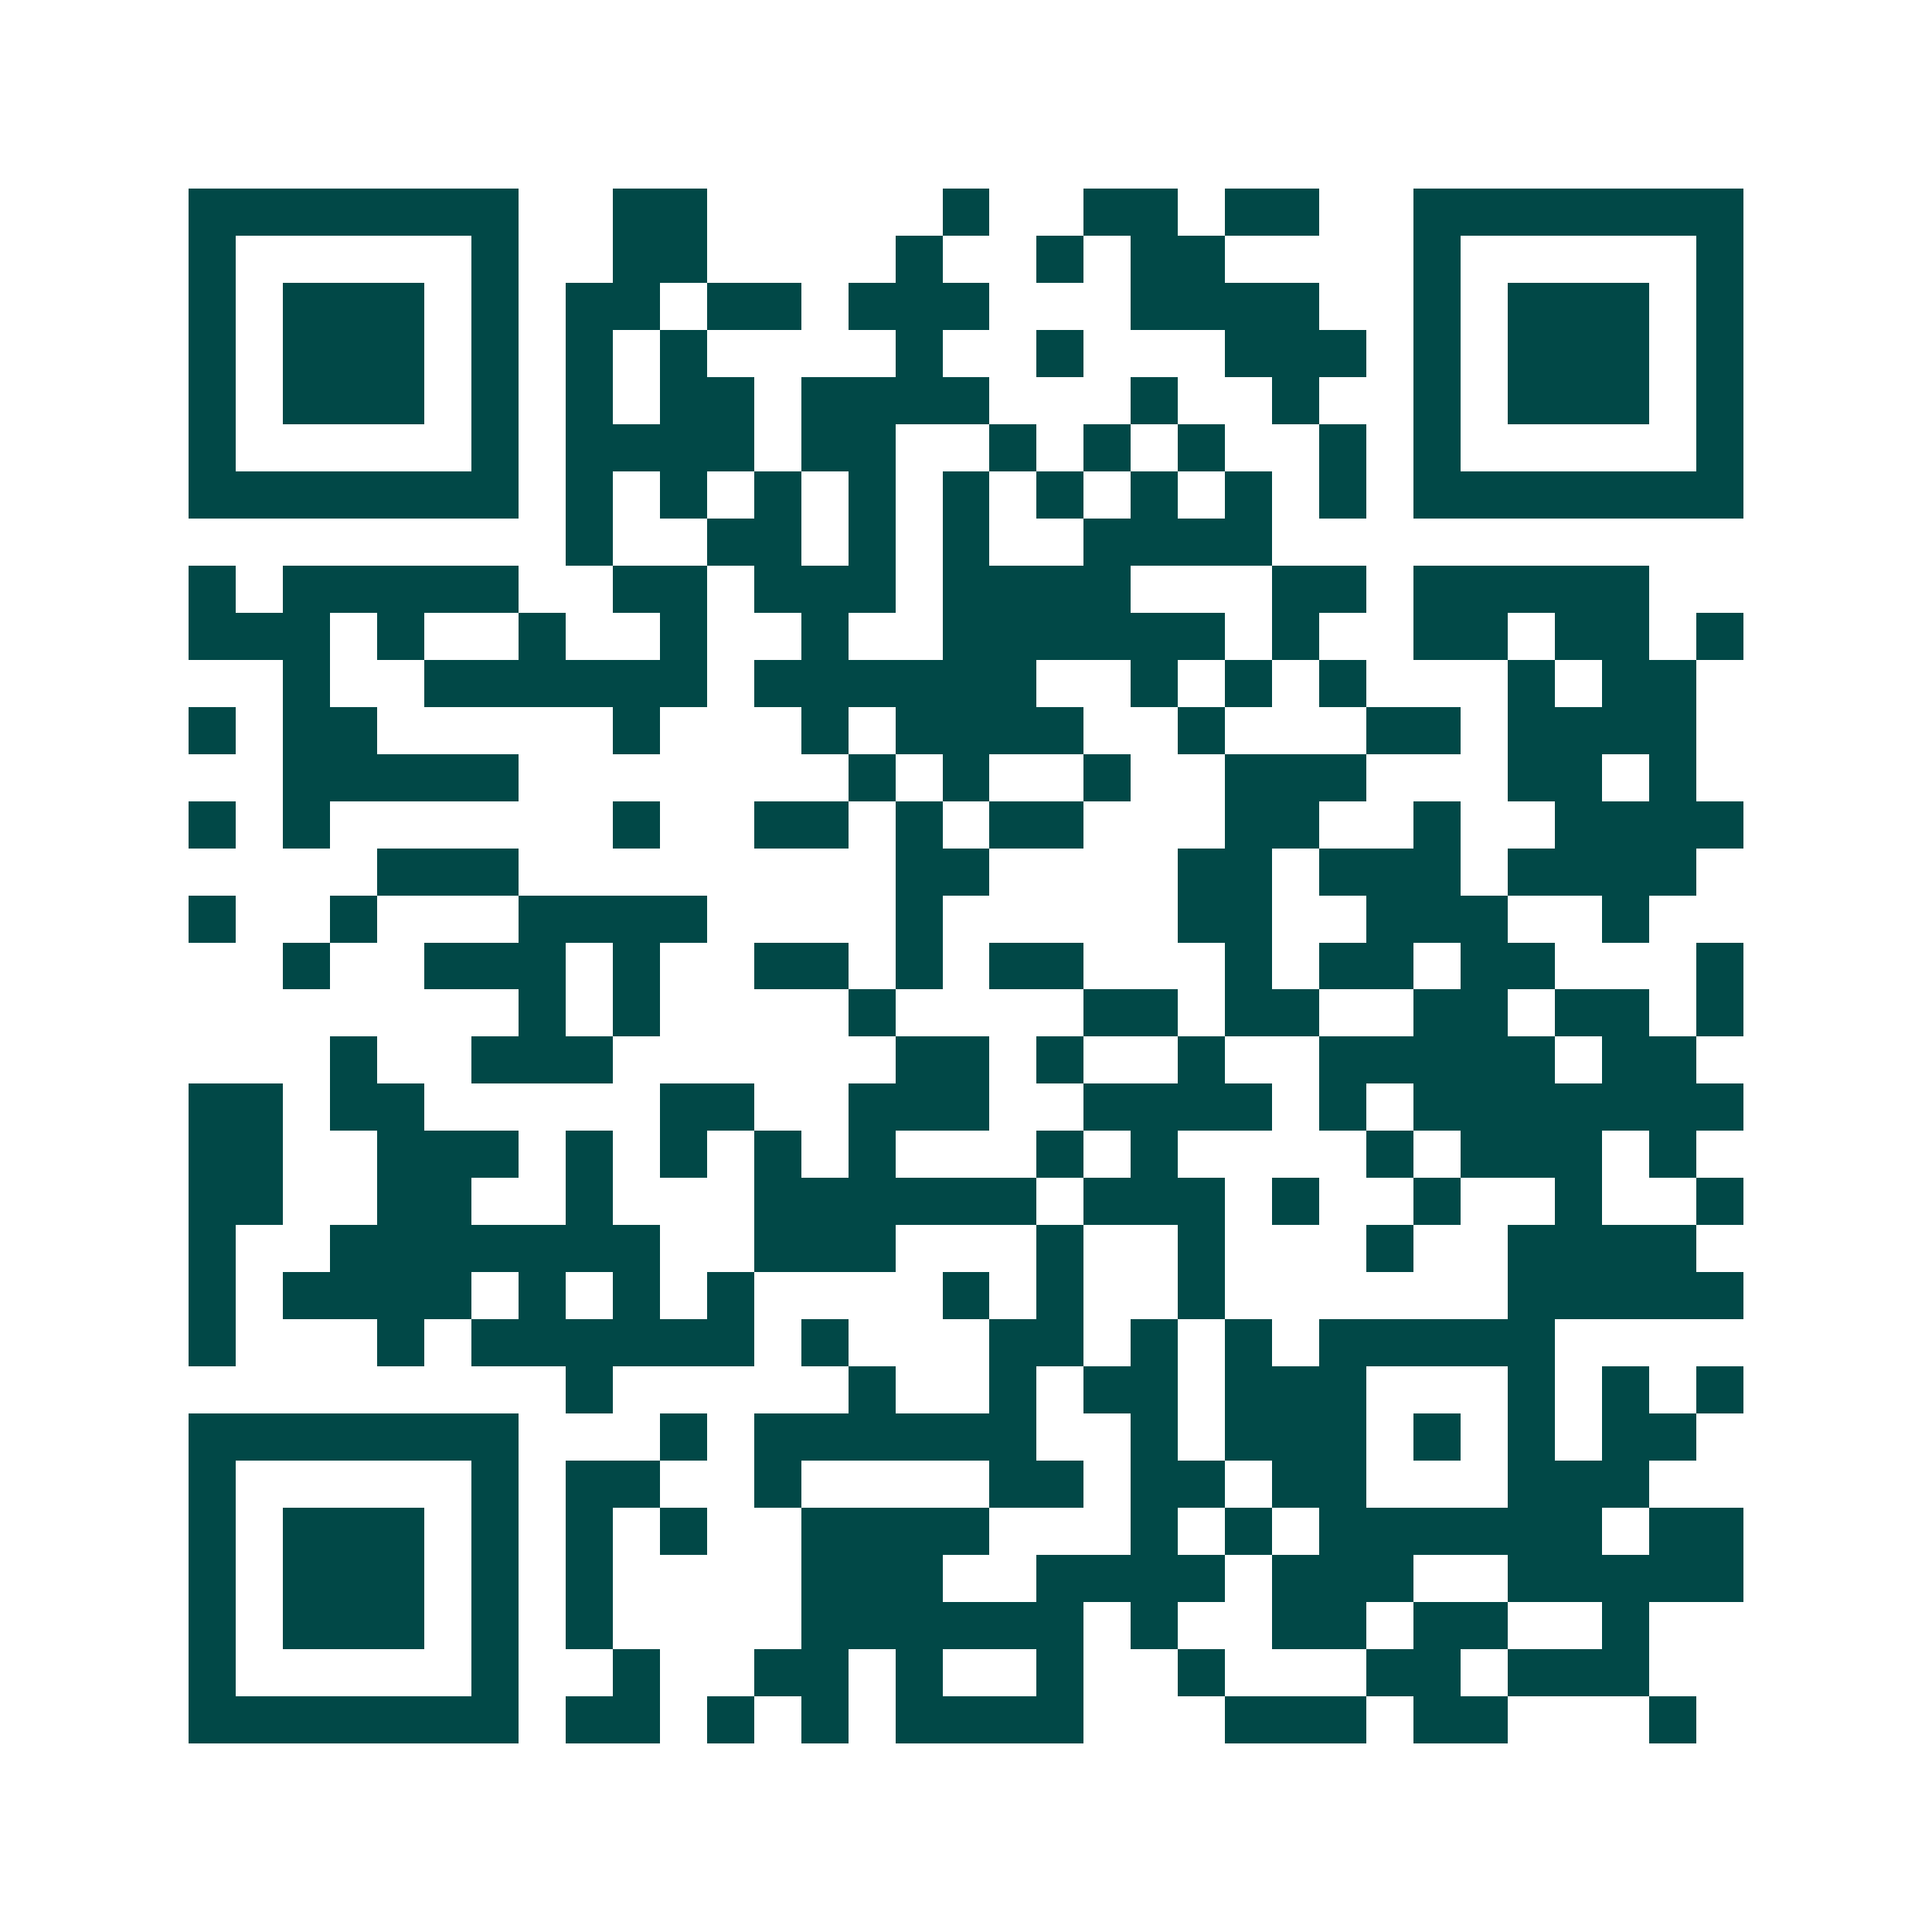 <svg xmlns="http://www.w3.org/2000/svg" width="200" height="200" viewBox="0 0 41 41" shape-rendering="crispEdges"><path fill="#ffffff" d="M0 0h41v41H0z"/><path stroke="#014847" d="M4 4.5h7m2 0h2m5 0h1m2 0h2m1 0h2m2 0h7M4 5.5h1m5 0h1m2 0h2m4 0h1m2 0h1m1 0h2m4 0h1m5 0h1M4 6.5h1m1 0h3m1 0h1m1 0h2m1 0h2m1 0h3m3 0h4m2 0h1m1 0h3m1 0h1M4 7.5h1m1 0h3m1 0h1m1 0h1m1 0h1m4 0h1m2 0h1m3 0h3m1 0h1m1 0h3m1 0h1M4 8.5h1m1 0h3m1 0h1m1 0h1m1 0h2m1 0h4m3 0h1m2 0h1m2 0h1m1 0h3m1 0h1M4 9.5h1m5 0h1m1 0h4m1 0h2m2 0h1m1 0h1m1 0h1m2 0h1m1 0h1m5 0h1M4 10.5h7m1 0h1m1 0h1m1 0h1m1 0h1m1 0h1m1 0h1m1 0h1m1 0h1m1 0h1m1 0h7M12 11.5h1m2 0h2m1 0h1m1 0h1m2 0h4M4 12.5h1m1 0h5m2 0h2m1 0h3m1 0h4m3 0h2m1 0h5M4 13.5h3m1 0h1m2 0h1m2 0h1m2 0h1m2 0h6m1 0h1m2 0h2m1 0h2m1 0h1M6 14.5h1m2 0h6m1 0h6m2 0h1m1 0h1m1 0h1m3 0h1m1 0h2M4 15.5h1m1 0h2m5 0h1m3 0h1m1 0h4m2 0h1m3 0h2m1 0h4M6 16.5h5m7 0h1m1 0h1m2 0h1m2 0h3m3 0h2m1 0h1M4 17.5h1m1 0h1m6 0h1m2 0h2m1 0h1m1 0h2m3 0h2m2 0h1m2 0h4M8 18.5h3m8 0h2m4 0h2m1 0h3m1 0h4M4 19.5h1m2 0h1m3 0h4m4 0h1m5 0h2m2 0h3m2 0h1M6 20.5h1m2 0h3m1 0h1m2 0h2m1 0h1m1 0h2m3 0h1m1 0h2m1 0h2m3 0h1M11 21.5h1m1 0h1m4 0h1m4 0h2m1 0h2m2 0h2m1 0h2m1 0h1M7 22.5h1m2 0h3m6 0h2m1 0h1m2 0h1m2 0h5m1 0h2M4 23.5h2m1 0h2m5 0h2m2 0h3m2 0h4m1 0h1m1 0h7M4 24.5h2m2 0h3m1 0h1m1 0h1m1 0h1m1 0h1m3 0h1m1 0h1m4 0h1m1 0h3m1 0h1M4 25.5h2m2 0h2m2 0h1m3 0h6m1 0h3m1 0h1m2 0h1m2 0h1m2 0h1M4 26.5h1m2 0h7m2 0h3m3 0h1m2 0h1m3 0h1m2 0h4M4 27.5h1m1 0h4m1 0h1m1 0h1m1 0h1m4 0h1m1 0h1m2 0h1m6 0h5M4 28.5h1m3 0h1m1 0h6m1 0h1m3 0h2m1 0h1m1 0h1m1 0h5M12 29.5h1m5 0h1m2 0h1m1 0h2m1 0h3m3 0h1m1 0h1m1 0h1M4 30.5h7m3 0h1m1 0h6m2 0h1m1 0h3m1 0h1m1 0h1m1 0h2M4 31.5h1m5 0h1m1 0h2m2 0h1m4 0h2m1 0h2m1 0h2m3 0h3M4 32.5h1m1 0h3m1 0h1m1 0h1m1 0h1m2 0h4m3 0h1m1 0h1m1 0h6m1 0h2M4 33.5h1m1 0h3m1 0h1m1 0h1m4 0h3m2 0h4m1 0h3m2 0h5M4 34.5h1m1 0h3m1 0h1m1 0h1m4 0h6m1 0h1m2 0h2m1 0h2m2 0h1M4 35.5h1m5 0h1m2 0h1m2 0h2m1 0h1m2 0h1m2 0h1m3 0h2m1 0h3M4 36.5h7m1 0h2m1 0h1m1 0h1m1 0h4m3 0h3m1 0h2m3 0h1"/></svg>
